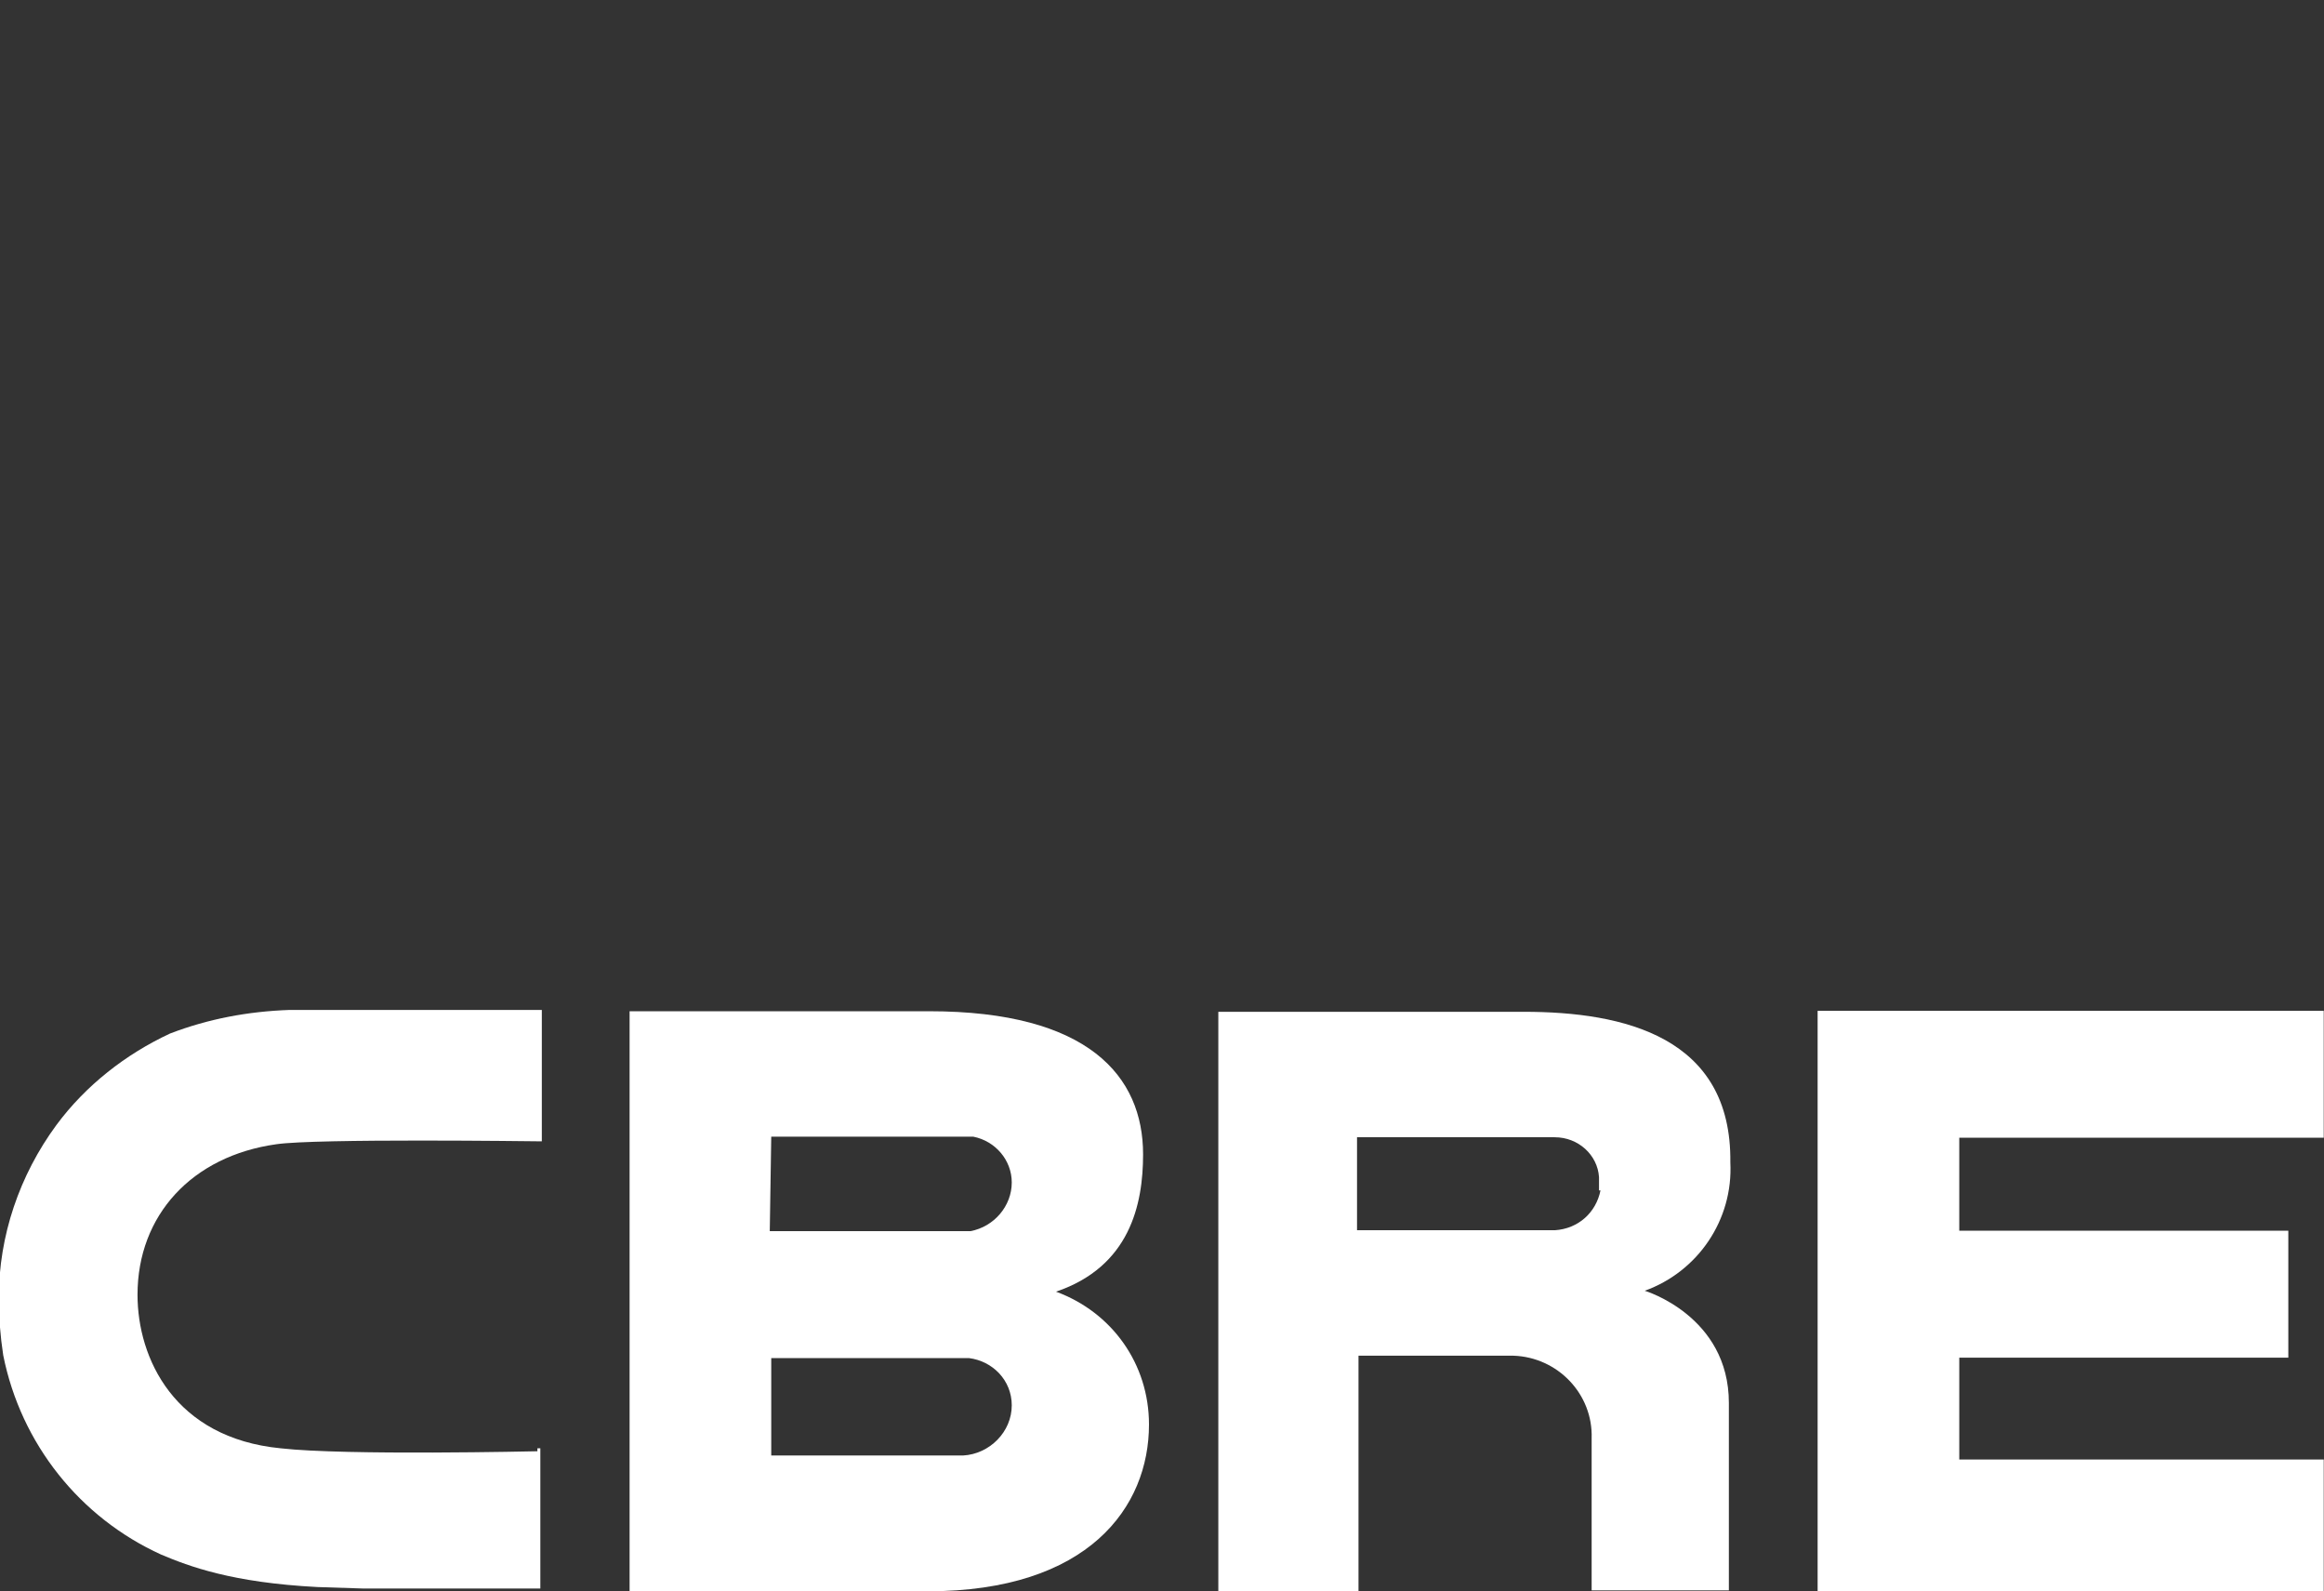 <?xml version="1.0" encoding="utf-8"?>
<!-- Generator: Adobe Illustrator 26.0.3, SVG Export Plug-In . SVG Version: 6.00 Build 0)  -->
<svg version="1.1" id="Layer_1" xmlns="http://www.w3.org/2000/svg" xmlns:xlink="http://www.w3.org/1999/xlink" x="0px" y="0px"
	 viewBox="0 0 157.5 107.8" style="enable-background:new 0 0 157.5 107.8;" xml:space="preserve">
<rect x="0" y="0" width="157.5" height="107.8" fill="#333333" stroke="none"/>
<style type="text/css">
	.st0{fill:none;stroke:#F8D0E2;stroke-width:1.5;stroke-miterlimit:10;}
	.st1{fill:none;stroke:#F2A4C6;stroke-width:1.5;stroke-miterlimit:10;}
	.st2{fill:none;stroke:#ED77A9;stroke-width:1.5;stroke-miterlimit:10;}
	.st3{fill:none;stroke:#FF0089;stroke-width:1.5;stroke-miterlimit:10;}
	.st4{fill:none;stroke:#931D80;stroke-width:1.5;stroke-miterlimit:10;}
	.st5{fill:none;stroke:#A74A95;stroke-width:1.5;stroke-miterlimit:10;}
	.st6{fill:none;stroke:#E94A8D;stroke-width:1.5;stroke-miterlimit:10;}
	.st7{fill:none;stroke:#2A7FA9;stroke-width:1.5;stroke-miterlimit:10;}
	.st8{fill:none;stroke:#D7EDF8;stroke-width:1.5;stroke-miterlimit:10;}
	.st9{fill:none;stroke:#86CBED;stroke-width:1.5;stroke-miterlimit:10;}
	.st10{fill:none;stroke:#00A098;stroke-width:1.5;stroke-miterlimit:10;}
	.st11{fill:none;stroke:#3DA936;stroke-width:1.5;stroke-miterlimit:10;}
	.st12{fill:none;stroke:#00FF00;stroke-width:1.5;stroke-miterlimit:10;}
	.st13{fill:none;stroke:#00FFB5;stroke-width:1.5;stroke-miterlimit:10;}
	.st14{fill:none;stroke:#FAE91C;stroke-width:1.5;stroke-miterlimit:10;}
	.st15{fill:none;stroke:#FF5800;stroke-width:1.5;stroke-miterlimit:10;}
	.st16{fill:none;stroke:#E30245;stroke-width:1.5;stroke-miterlimit:10;}
	.st17{fill:none;stroke:#E0454A;stroke-width:1.5;stroke-miterlimit:10;}
	.st18{fill:none;stroke:#C90F50;stroke-width:1.5;stroke-miterlimit:10;}
	.st19{fill:#FFFFFF;}
	.st20{fill:none;stroke:#FDE0B4;stroke-miterlimit:10;}
	.st21{fill:none;stroke:#FCD18D;stroke-miterlimit:10;}
	.st22{fill:none;stroke:#FBC163;stroke-miterlimit:10;}
	.st23{fill:none;stroke:#F8B133;stroke-miterlimit:10;}
	.st24{fill:none;stroke:#FCD4A4;stroke-miterlimit:10;}
	.st25{fill:none;stroke:#FABF75;stroke-miterlimit:10;}
	.st26{fill:none;stroke:#F6A841;stroke-miterlimit:10;}
	.st27{fill:none;stroke:#FF5800;stroke-miterlimit:10;}
	.st28{fill:none;stroke:#F9C29D;stroke-miterlimit:10;}
	.st29{fill:none;stroke:#F4A16C;stroke-miterlimit:10;}
	.st30{fill:none;stroke:#EF7F3C;stroke-miterlimit:10;}
	.st31{fill:none;stroke:#E95A0C;stroke-miterlimit:10;}
	.st32{fill:none;stroke:#F8BF9F;stroke-miterlimit:10;}
	.st33{fill:none;stroke:#F39C70;stroke-miterlimit:10;}
	.st34{fill:none;stroke:#EE7743;stroke-miterlimit:10;}
	.st35{fill:none;stroke:#D60B51;stroke-miterlimit:10;}
	.st36{fill:none;stroke:#30333F;stroke-width:2;}
	.st37{fill:none;stroke:#2F323D;stroke-width:2;stroke-miterlimit:10;}
	.st38{fill:none;stroke:#30333F;stroke-width:2;stroke-miterlimit:10;}
	.st39{clip-path:url(#SVGID_00000062169817517968458080000012262427737255150743_);}
	.st40{clip-path:url(#SVGID_00000112610368585819451960000014905651431088959121_);}
	.st41{fill:none;stroke:#30333F;stroke-width:2;stroke-linecap:round;stroke-miterlimit:10;}
	.st42{fill:#30333F;}
	.st43{fill:none;stroke:#30333F;stroke-width:0.316;}
	.st44{fill:#30333F;stroke:#30333F;stroke-width:0.316;}
	.st45{fill:none;stroke:#30333F;stroke-miterlimit:10;}
	.st46{fill:none;stroke:#2E323D;stroke-width:2;stroke-miterlimit:10;}
	.st47{fill:none;stroke:#30333F;stroke-width:2.001;stroke-miterlimit:10.002;}
	.st48{fill:#303340;}
	.st49{fill:none;stroke:#C90F4F;stroke-width:0.799;stroke-miterlimit:10;}
	.st50{fill:none;stroke:#3DA836;stroke-width:0.799;stroke-miterlimit:10;}
	.st51{fill:none;stroke:#00A199;stroke-width:0.799;stroke-miterlimit:10;}
	.st52{fill:none;stroke:#38A6DE;stroke-width:0.799;stroke-miterlimit:10;}
	.st53{fill:none;stroke:#B0DBF2;stroke-width:0.799;stroke-miterlimit:10;}
	.st54{fill:none;stroke:#1F73B8;stroke-width:0.799;stroke-miterlimit:10;}
	.st55{fill:none;stroke:#8A3875;stroke-width:0.799;stroke-miterlimit:10;}
	.st56{fill:none;stroke:#A66B96;stroke-width:0.799;stroke-miterlimit:10;}
	.st57{fill:none;stroke:#E52173;stroke-width:0.799;stroke-miterlimit:10;}
	.st58{fill:none;stroke:#ED78A8;stroke-width:0.799;stroke-miterlimit:10;}
	.st59{fill:none;stroke:#F2A3C7;stroke-width:0.799;stroke-miterlimit:10;}
	.st60{fill:none;stroke:#F7D1E3;stroke-width:0.799;stroke-miterlimit:10;}
	.st61{fill:none;stroke:#E30345;stroke-width:0.799;stroke-miterlimit:10;}
	.st62{fill:none;stroke:#F29954;stroke-width:0.799;stroke-miterlimit:10;}
	.st63{fill:none;stroke:#FAE81C;stroke-width:0.799;stroke-miterlimit:10;}
	.st64{fill:none;stroke:#DEDB05;stroke-width:0.799;stroke-miterlimit:10;}
	.st65{fill:none;stroke:#94BF21;stroke-width:0.799;stroke-miterlimit:10;}
	.st66{fill:none;stroke:#2B2E34;stroke-width:2;stroke-linecap:round;stroke-linejoin:round;stroke-dasharray:0,6.001;}
	.st67{enable-background:new    ;}
	.st68{fill:none;stroke:#2B2E34;stroke-width:1.8;}
	.st69{fill:#FFCE00;}
	.st70{fill:none;stroke:#707070;}
	.st71{fill:#D799AF;}
	.st72{fill:#751056;}
	.st73{fill:#E20511;}
	.st74{fill:#DC241F;}
	.st75{fill:#664493;}
	.st76{fill:#233587;}
	.st77{clip-path:url(#SVGID_00000134943465156797467920000005052632520756521888_);}
	.st78{fill:#302682;}
	.st79{fill:#0019A8;}
	.st80{fill:#00A0E2;}
	.st81{fill:#E86A10;}
	.st82{fill:#00AFAD;}
	.st83{fill:#6A7278;}
	.st84{fill:#76D0BD;}
	.st85{fill:#76D0BD;stroke:#707070;}
	.st86{fill:#007229;}
	.st87{fill:#2B2E34;}
	.st88{fill:#894E24;}
	.st89{fill:none;stroke:#30333F;stroke-width:0.935;}
	.st90{fill:none;stroke:#C90F4F;stroke-width:0.516;stroke-miterlimit:10;}
	.st91{fill:none;stroke:#3DA836;stroke-width:0.516;stroke-miterlimit:10;}
	.st92{fill:none;stroke:#00A199;stroke-width:0.516;stroke-miterlimit:10;}
	.st93{fill:none;stroke:#38A6DE;stroke-width:0.516;stroke-miterlimit:10;}
	.st94{fill:none;stroke:#B0DBF2;stroke-width:0.516;stroke-miterlimit:10;}
	.st95{fill:none;stroke:#1F73B8;stroke-width:0.516;stroke-miterlimit:10;}
	.st96{fill:none;stroke:#8A3875;stroke-width:0.516;stroke-miterlimit:10;}
	.st97{fill:none;stroke:#A66B96;stroke-width:0.516;stroke-miterlimit:10;}
	.st98{fill:none;stroke:#E52173;stroke-width:0.516;stroke-miterlimit:10;}
	.st99{fill:none;stroke:#ED78A8;stroke-width:0.516;stroke-miterlimit:10;}
	.st100{fill:none;stroke:#F2A3C7;stroke-width:0.516;stroke-miterlimit:10;}
	.st101{fill:none;stroke:#F7D1E3;stroke-width:0.516;stroke-miterlimit:10;}
	.st102{fill:none;stroke:#E30345;stroke-width:0.516;stroke-miterlimit:10;}
	.st103{fill:none;stroke:#F29954;stroke-width:0.516;stroke-miterlimit:10;}
	.st104{fill:none;stroke:#FAE81C;stroke-width:0.516;stroke-miterlimit:10;}
	.st105{fill:none;stroke:#DEDB05;stroke-width:0.516;stroke-miterlimit:10;}
	.st106{fill:none;stroke:#94BF21;stroke-width:0.516;stroke-miterlimit:10;}
	.st107{fill:#C4C4C6;}
	.st108{opacity:0.43;clip-path:url(#SVGID_00000096767743216825417760000010433468388299257233_);}
	.st109{clip-path:url(#SVGID_00000023986564446294782250000016697328132249712281_);}
	.st110{clip-path:url(#SVGID_00000158728168586289399340000010245590998834428813_);}
	.st111{opacity:0.43;}
	.st112{fill:#818387;}
	.st113{fill:#BFC0C2;}
	.st114{clip-path:url(#SVGID_00000114764155308156790400000001768703157395667333_);}
	.st115{fill:#E8491E;}
</style>
<g id="Group_23094" transform="translate(481.167 107.757)">
	<g>
		<g id="Group_23089">
			<g id="Group_23088" transform="translate(71.601 -20.344)">
				<path id="Path_24579" class="st19" d="M-481.2,0.1L-481.2,0.1c5-1.7,5.9-5.9,5.9-9.3c0-5.3-3.7-9.7-14.5-9.7h-20.3v39.3h20.2
					c10.9,0,15-5.7,15-11.3C-474.9,5-477.4,1.5-481.2,0.1 M-500.5-10.4h13.7c1.5,0.3,2.6,1.6,2.6,3.1c0,1.6-1.2,3-2.8,3.3l-13.6,0
					L-500.5-10.4z M-487.5,11.2h-13V4.6h13.4c1.6,0.2,2.9,1.5,2.9,3.2C-484.2,9.6-485.7,11.1-487.5,11.2"/>
			</g>
		</g>
	</g>
	<g id="Group_23090" transform="translate(123.215 -39.373)">
		<path id="Path_24581" class="st19" d="M-481.2,0.1v39.4h34.3v-9h-24.7v-6.9h22.3V15h-22.3l0-6.3h24.7l0-8.6H-481.2z"/>
	</g>
	<g>
		<g id="Group_23093">
			<g id="Group_23091" transform="translate(103.3 -39.306)">
				<path id="Path_24582" class="st19" d="M-481.2,0.1h-20.7v39.3h9.5V23.4l10.5,0c3,0.1,5.4,2.6,5.3,5.6v10.3h9.3l0-12.7
					c0-5.9-5.7-7.6-5.7-7.6c3.6-1.3,6-4.8,5.8-8.7C-467.1,1.8-474.4,0.1-481.2,0.1 M-476,12.2L-476,12.2c-0.3,1.5-1.5,2.6-3.1,2.7
					h-13.4V8.6h13.4c1.6,0,2.9,1.2,3,2.7V12.2z"/>
			</g>
			<g id="Group_23092" transform="translate(36.453 -9.532)">
				<path id="Path_24583" class="st19" d="M-481.2,0.1L-481.2,0.1c-0.1,0-13,0.3-17.4-0.2c-7.2-0.7-9.7-6.1-9.7-10.4
					c0-5.4,3.7-9.4,9.4-10.2c2.7-0.4,17.5-0.2,17.7-0.2l0.3,0l0-8.9h-0.3l-16.8,0c-2.8,0.1-5.5,0.6-8.1,1.6c-3,1.4-5.7,3.5-7.7,6.2
					c-2.5,3.4-3.9,7.5-3.9,11.7c0,1.3,0.1,2.6,0.3,3.9c1.2,6,5.2,11,10.7,13.5c1.9,0.8,4.8,1.9,10.6,2.2l3.1,0.1h12l0-9.5H-481.2z"
					/>
			</g>
		</g>
	</g>
</g>
</svg>
